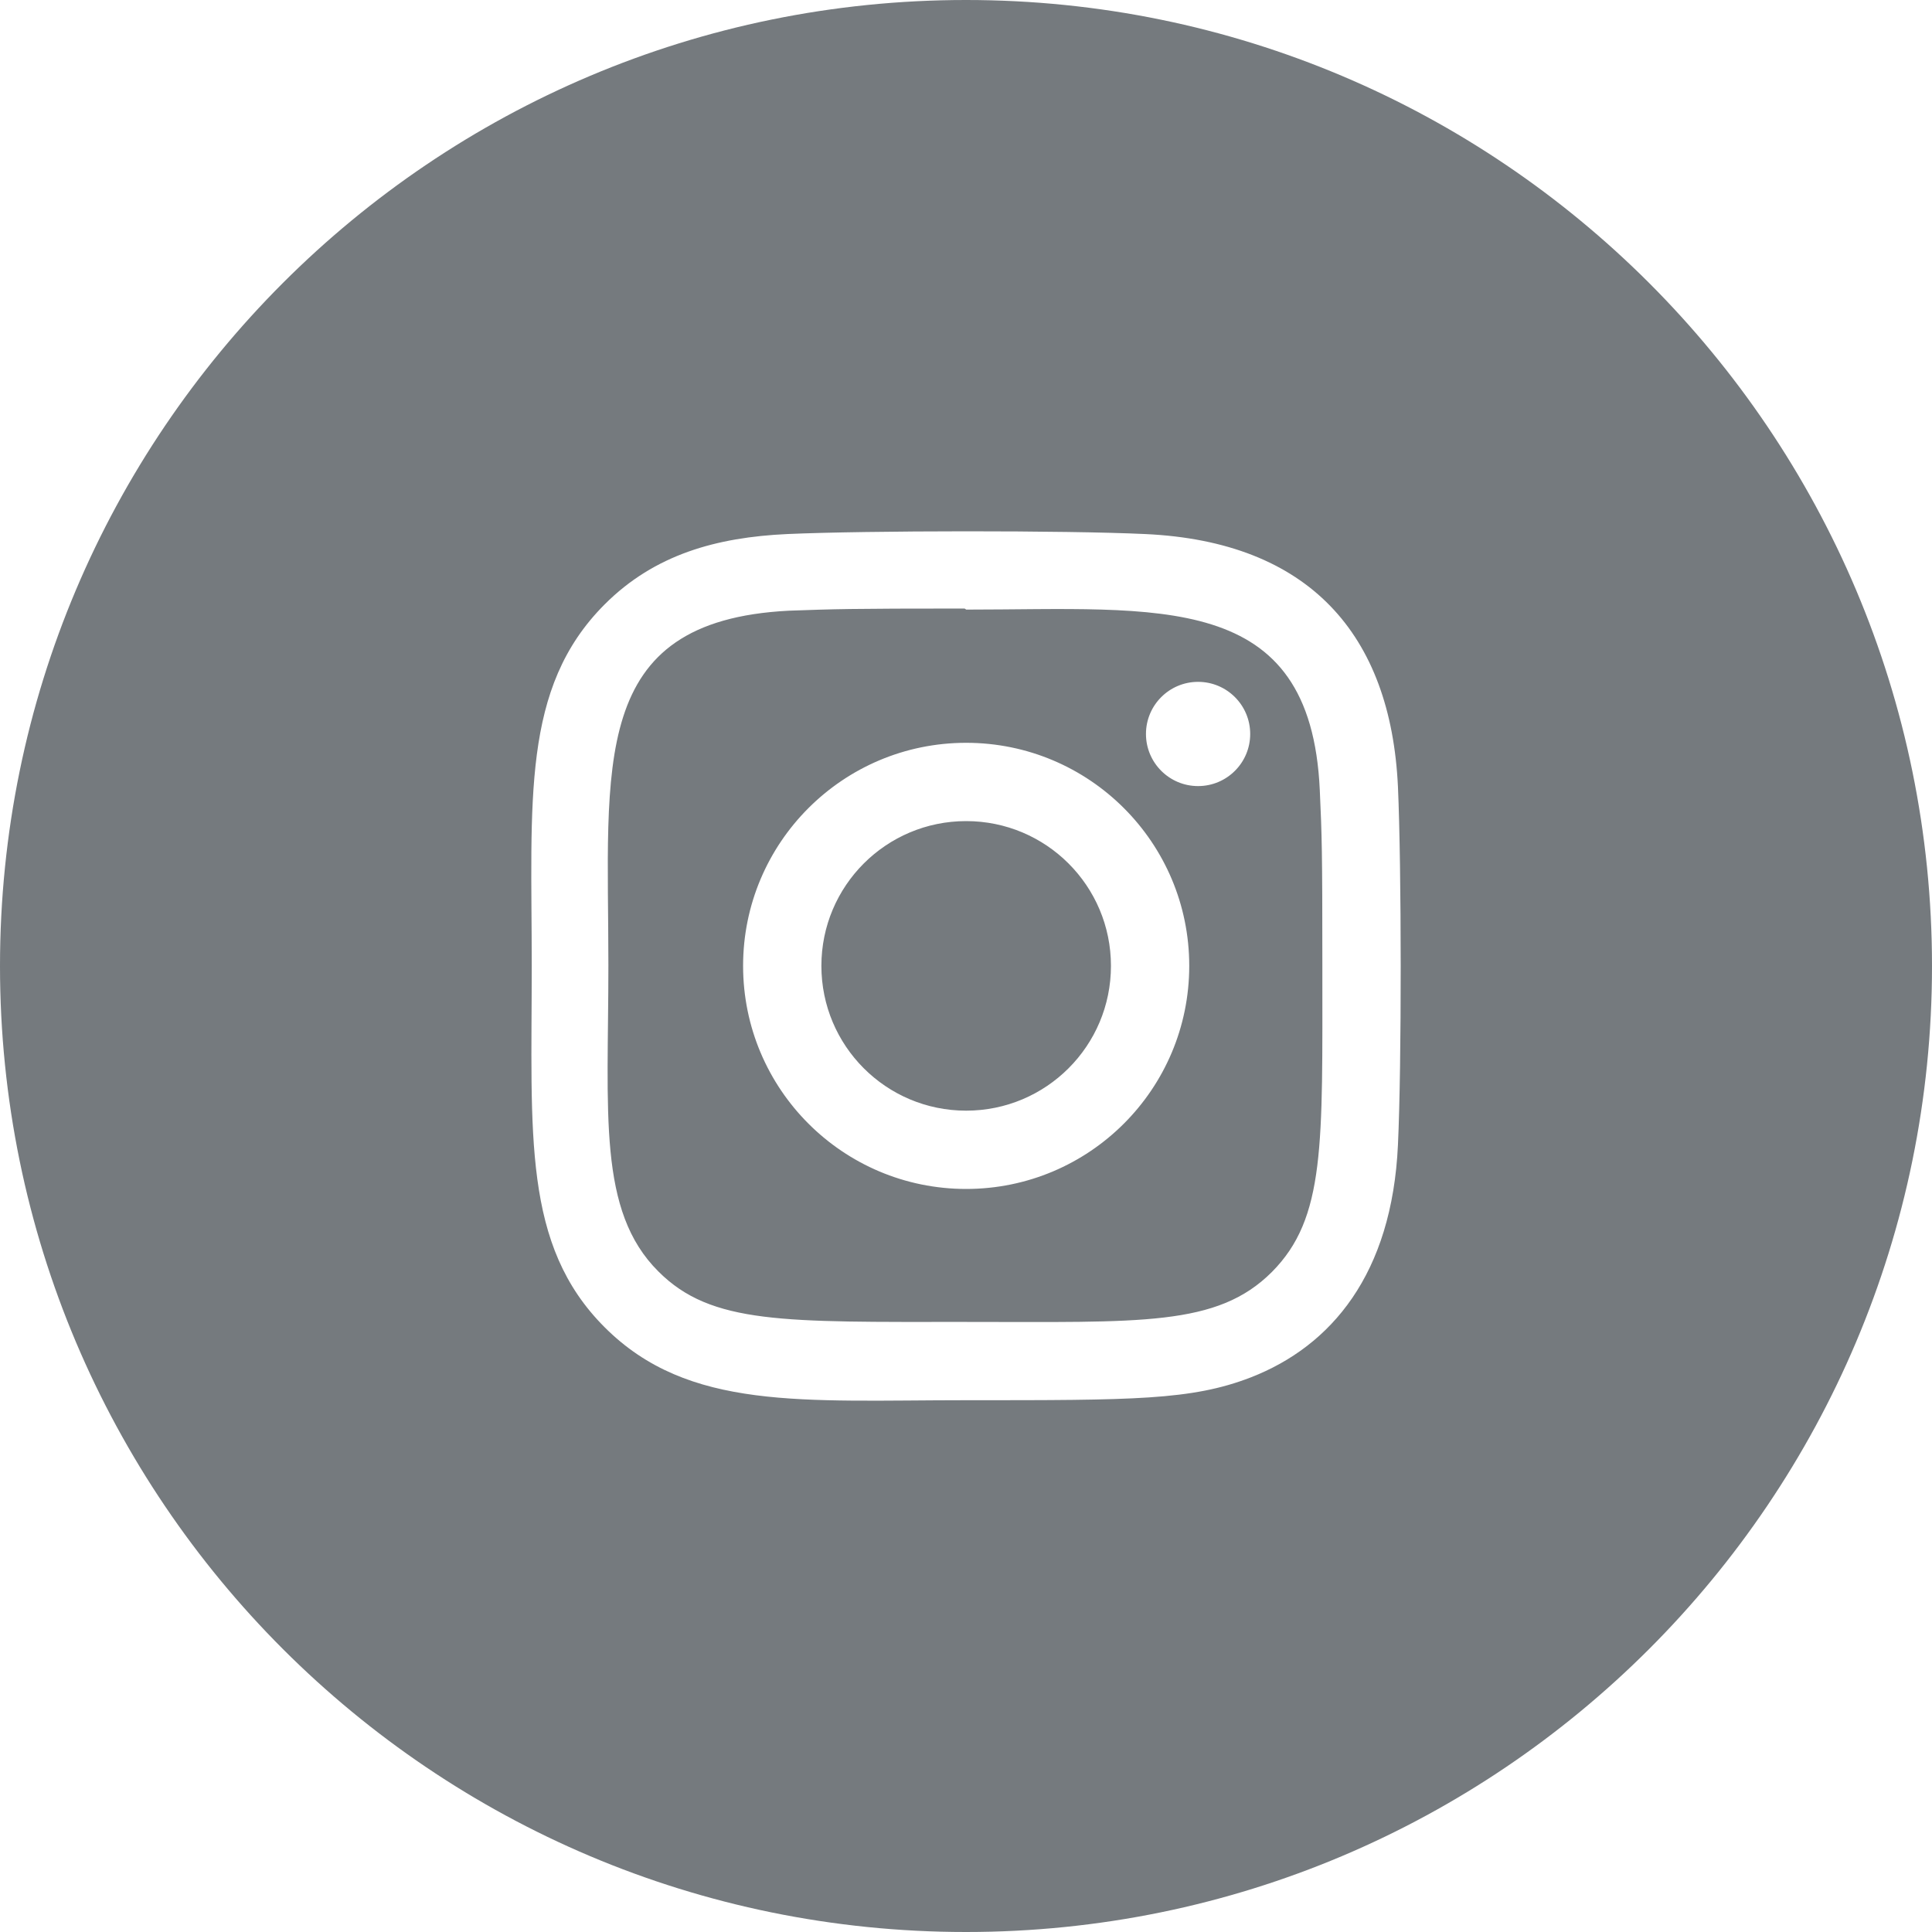 <?xml version="1.0" encoding="UTF-8"?> <svg xmlns="http://www.w3.org/2000/svg" width="40" height="40" viewBox="0 0 40 40" fill="none"><path d="M20 0C31.046 0 40 8.954 40 20C40 31.046 31.046 40 20 40C8.954 40 0 31.046 0 20C0 8.954 8.954 0 20 0ZM23.711 11.057C22.055 10.979 17.953 10.983 16.296 11.057C14.839 11.125 13.554 11.477 12.519 12.513C10.788 14.244 11.009 16.576 11.009 19.996C11.009 23.497 10.814 25.776 12.519 27.48C14.256 29.217 16.623 28.99 20.003 28.99C23.471 28.99 24.668 28.992 25.895 28.518C27.562 27.87 28.82 26.381 28.943 23.704C29.021 22.047 29.017 17.946 28.943 16.288C28.795 13.129 27.099 11.213 23.711 11.057ZM20.005 12.621C24.002 12.621 27.137 12.203 27.325 16.36C27.368 17.309 27.378 17.595 27.378 19.996C27.377 23.702 27.447 25.215 26.332 26.336C25.197 27.47 23.623 27.369 19.981 27.369C16.232 27.369 14.728 27.424 13.631 26.324C12.367 25.067 12.596 23.047 12.596 19.984C12.596 15.841 12.17 12.857 16.329 12.644C17.284 12.61 17.566 12.599 19.971 12.599L20.005 12.621ZM20.003 15.379C17.451 15.379 15.385 17.447 15.385 19.997C15.385 22.549 17.453 24.616 20.003 24.616C22.555 24.616 24.622 22.547 24.622 19.997C24.622 17.445 22.553 15.379 20.003 15.379ZM20.003 17C21.659 17 23.001 18.341 23.001 19.997C23.002 21.653 21.66 22.995 20.003 22.995C18.346 22.995 17.006 21.653 17.006 19.997C17.006 18.341 18.347 17 20.003 17ZM24.805 14.117C24.209 14.117 23.726 14.6 23.726 15.196C23.726 15.792 24.209 16.275 24.805 16.275C25.401 16.275 25.884 15.792 25.884 15.196C25.884 14.6 25.401 14.117 24.805 14.117Z" fill="#757A7E"></path></svg> 